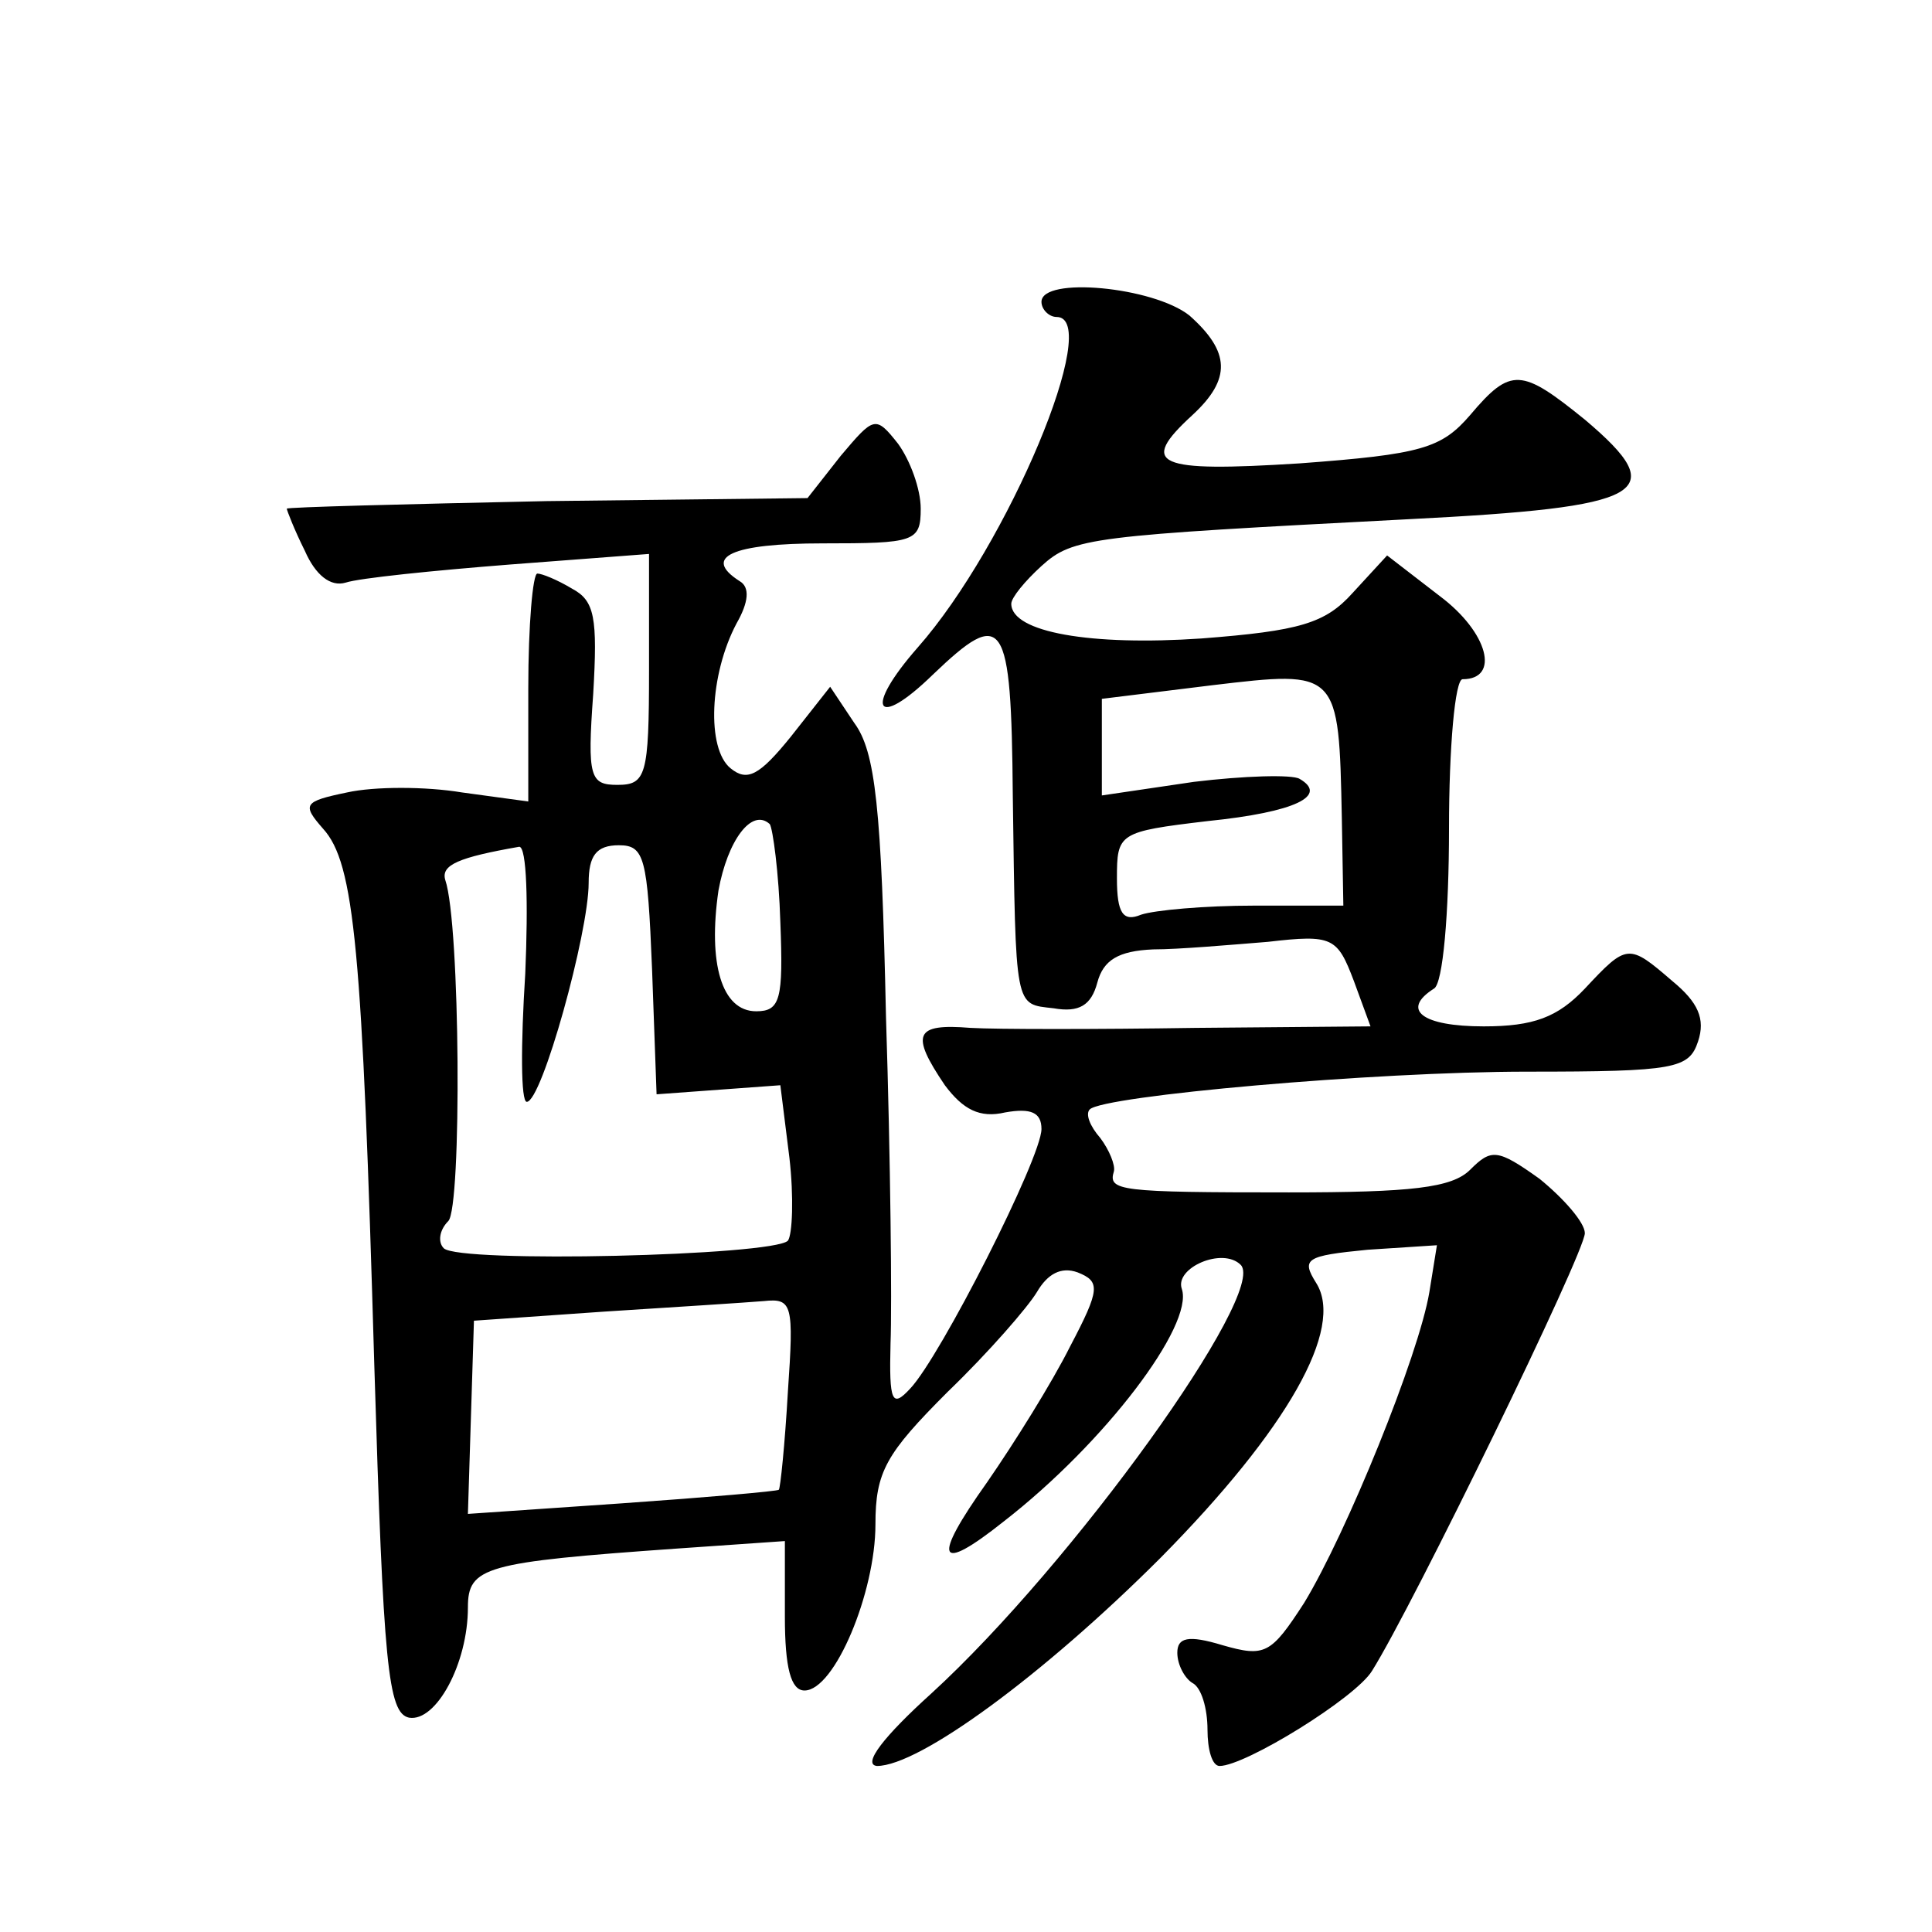 <?xml version="1.0" standalone="no"?>
<!DOCTYPE svg PUBLIC "-//W3C//DTD SVG 20010904//EN"
 "http://www.w3.org/TR/2001/REC-SVG-20010904/DTD/svg10.dtd">
<svg version="1.0" xmlns="http://www.w3.org/2000/svg"
 width="128pt" height="128pt" viewBox="0 0 128 128"
 preserveAspectRatio="xMidYMid meet">
<g transform="translate(0,128) scale(0.1,-0.1)"
fill="#0" stroke="none">
<path d="M690 1080 c0 -5 5 -10 10 -10 31 0 -32 -151 -92 -219 -36 -41 -28 -55
10 -18 47 45 52 38 53 -80 2 -143 1 -138 27 -141 17 -3 25 2 29 17 4 15 14 21 37
22 17 0 51 3 76 5 43 5 46 3 57 -26 l11 -30 -116 -1 c-65 -1 -132 -1 -149 0 -37
3 -40 -4 -17 -38 12 -16 23 -22 40 -18 17 3 24 0 24 -11 0 -19 -67 -151 -87 -172
-12 -13 -14 -9 -13 30 1 25 0 122 -3 216 -3 139 -7 176 -21 195 l-16 24 -26 -33
c-21 -26 -29 -30 -40 -21 -16 13 -14 62 4 96 8 14 9 24 2 28 -25 16 -5 25 55 25
61 0 65 1 65 23 0 13 -7 32 -15 43 -15 19 -16 18 -38 -8 l-22 -28 -173 -2 c-94
-2 -172 -4 -172 -5 0 -1 5 -14 12 -28 7 -16 17 -24 27 -21 9 3 58 8 109 12 l92
7 0 -77 c0 -70 -2 -76 -21 -76 -18 0 -20 5 -16 60 3 51 1 62 -14 70 -10 6 -20 10
-23 10 -3 0 -6 -34 -6 -76 l0 -75 -44 6 c-24 4 -58 4 -76 0 -29 -6 -30 -8 -16 -24
21 -23 26 -80 34 -356 6 -198 9 -230 23 -233 18 -3 39 36 39 73 0 27 11 30 138
39 l72 5 0 -50 c0 -34 4 -49 13 -49 20 0 47 65 47 110 0 35 7 47 48 88 27 26 53
56 59 66 7 12 16 17 27 13 15 -6 15 -11 -5 -49 -12 -24 -37 -64 -55 -90 -37 -52
-33 -61 11 -26 67 52 126 130 118 154 -5 14 27 28 39 16 18 -18 -111 -198 -205
-284 -31 -28 -46 -47 -36 -48 28 0 110 60 188 138 84 85 122 152 103 182 -10 16
-7 18 34 22 l46 3 -5 -31 c-7 -42 -55 -160 -83 -206 -22 -34 -26 -36 -54 -28 -23
7 -30 5 -30 -5 0 -8 5 -17 10 -20 6 -3 10 -17 10 -31 0 -13 3 -24 8 -24 17 0 90
45 101 63 27 43 141 277 141 290 0 7 -14 23 -30 36 -28 20 -32 20 -46 6 -12 -12
-39 -15 -120 -15 -113 0 -120 1 -116 14 1 4 -3 14 -9 22 -7 8 -10 16 -7 19 9 9
188 25 290 25 98 0 107 2 113 20 5 15 0 26 -17 40 -29 25 -30 25 -58 -5 -18 -19
-34 -25 -67 -25 -41 0 -55 11 -33 25 6 3 10 50 10 106 0 54 4 99 9 99 25 0 17 31
-15 55 l-35 27 -23 -25 c-18 -20 -35 -25 -100 -30 -73 -5 -126 4 -126 23 0 4 9
15 20 25 21 19 32 20 243 31 158 8 175 17 117 66 -42 34 -49 35 -76 3 -19 -22 -32
-26 -113 -32 -95 -6 -107 -1 -71 32 26 24 25 42 -2 66 -24 19 -98 26 -98 9z m199
-342 l1 -58 -59 0 c-33 0 -66 -3 -75 -6 -12 -5 -16 1 -16 24 0 30 1 31 60 38 59
6 80 17 61 28 -5 3 -37 2 -70 -2 l-61 -9 0 32 0 32 73 9 c84 10 84 10 86 -88z m-372
-69 c2 -51 0 -59 -16 -59 -23 0 -32 32 -25 80 6 33 22 55 34 44 2 -3 6 -32 7 -65z
m-169 -34 c-3 -47 -3 -85 1 -85 10 0 41 112 41 145 0 18 5 25 20 25 17 0 19 -8
22 -82 l3 -83 41 3 41 3 6 -48 c3 -26 2 -51 -1 -55 -10 -10 -218 -15 -228 -5 -4
4 -3 12 3 18 9 9 8 197 -2 226 -3 10 9 15 49 22 5 0 6 -37 4 -84z m174 -277 c-2
-35 -5 -64 -6 -65 -1 -1 -47 -5 -104 -9 l-102 -7 2 64 2 64 86 6 c47 3 94 6 106
7 19 2 20 -2 16 -60z"/>
</g>
</svg>

